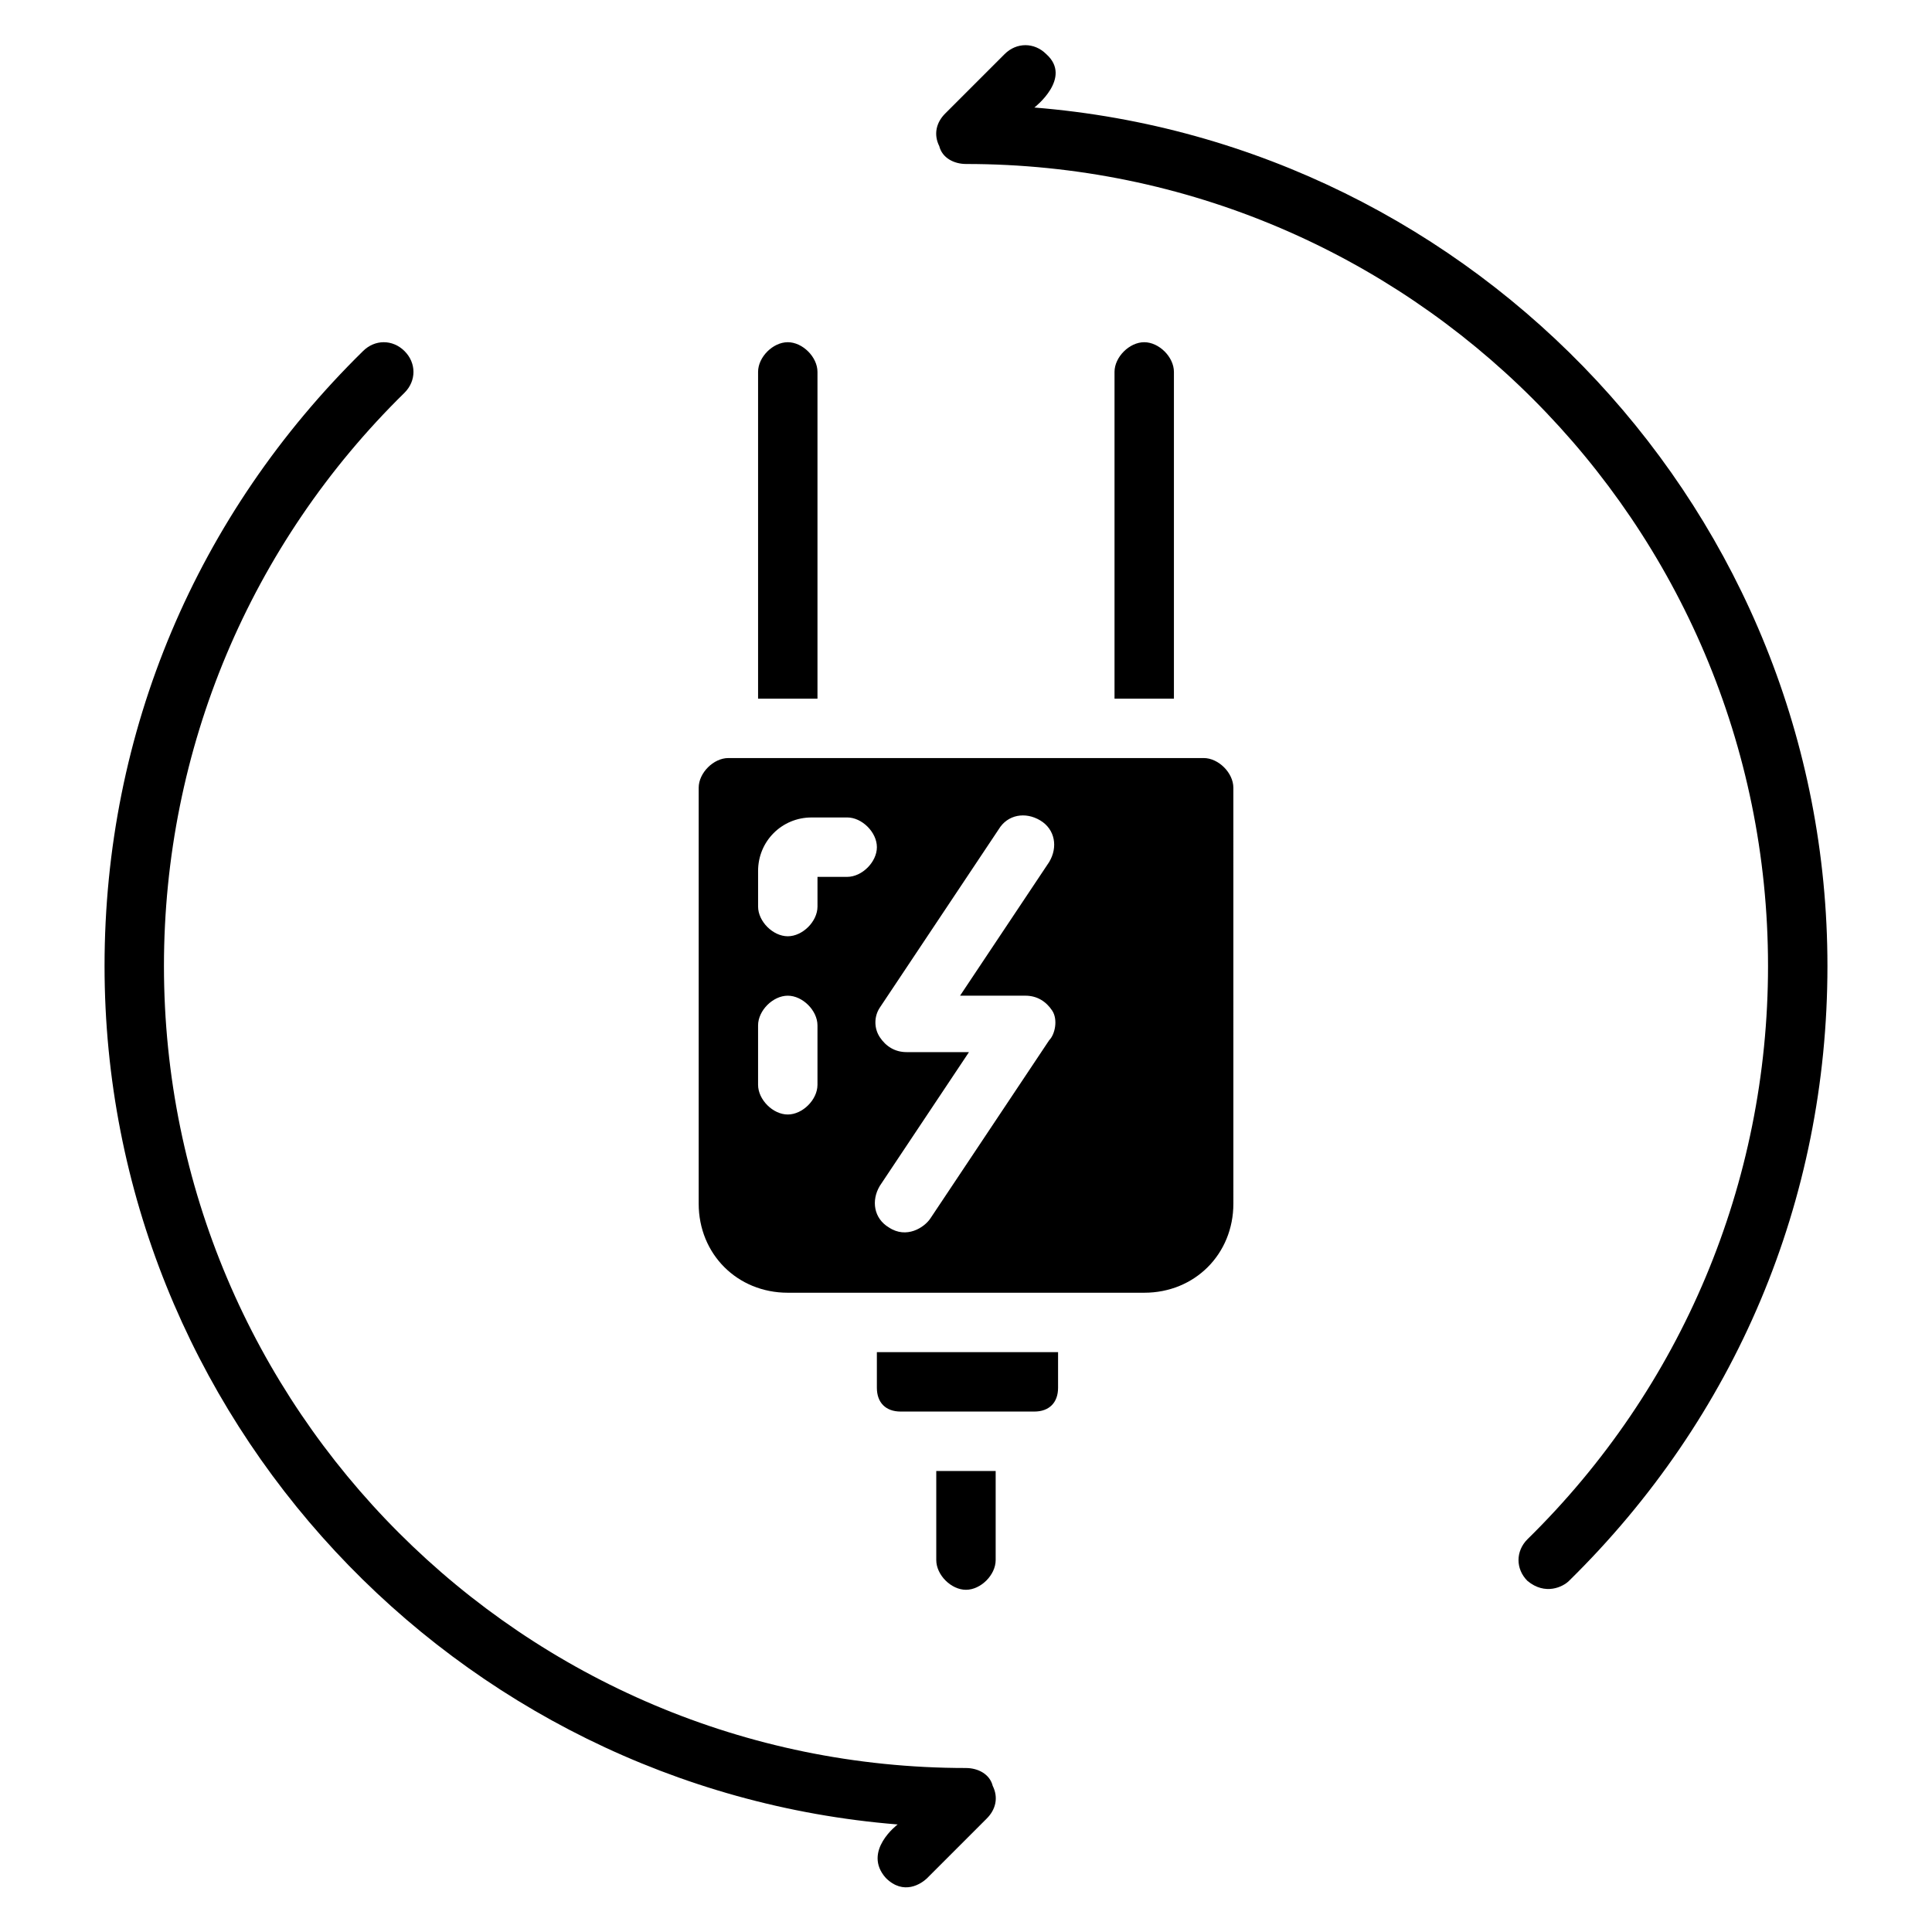 <?xml version="1.0" encoding="UTF-8"?>
<!-- Uploaded to: SVG Repo, www.svgrepo.com, Generator: SVG Repo Mixer Tools -->
<svg fill="#000000" width="800px" height="800px" version="1.1" viewBox="144 144 512 512" xmlns="http://www.w3.org/2000/svg">
 <g>
  <path d="m462.98 344.89h-125.95c-3.938 0-7.871 3.938-7.871 7.871v110.21c0 13.383 10.234 23.617 23.617 23.617h94.465c13.383 0 23.617-10.234 23.617-23.617l-0.004-110.21c0-3.934-3.938-7.871-7.871-7.871zm-102.34 86.594c0 3.938-3.938 7.871-7.871 7.871-3.938 0-7.871-3.938-7.871-7.871v-15.742c0-3.938 3.938-7.871 7.871-7.871 3.938 0 7.871 3.938 7.871 7.871zm7.875-55.105h-7.871v7.871c0 3.938-3.938 7.871-7.871 7.871-3.938 0-7.871-3.938-7.871-7.871v-9.445c0-7.871 6.297-14.168 14.168-14.168l9.445-0.004c3.938 0 7.871 3.938 7.871 7.871 0 3.938-3.938 7.875-7.871 7.875zm53.527 43.297-31.488 47.23c-1.574 2.363-6.297 5.512-11.02 2.363-3.938-2.363-4.723-7.086-2.363-11.02l23.617-35.426h-16.531c-3.148 0-5.512-1.574-7.086-3.938s-1.574-5.512 0-7.871l31.488-47.23c2.363-3.938 7.086-4.723 11.02-2.363 3.938 2.363 4.723 7.086 2.363 11.02l-23.617 35.426h17.32c3.148 0 5.512 1.574 7.086 3.938 1.574 2.359 0.785 6.297-0.789 7.871z"/>
  <path d="m400 612.54c-117.29 0-212.55-95.25-212.55-212.54 0-57.465 22.828-111.78 63.762-151.93 3.148-3.148 3.148-7.871 0-11.02-3.148-3.148-7.871-3.148-11.02 0-44.082 43.293-68.484 100.76-68.484 162.95 0 119.66 92.891 218.05 210.18 227.5 0 0-9.445 7.086-3.148 14.168 4.723 4.723 9.445 1.574 11.02 0l15.742-15.742c2.363-2.363 3.148-5.512 1.574-8.66-0.785-3.148-3.934-4.723-7.082-4.723z"/>
  <path d="m418.11 172.5s10.234-7.871 3.148-14.168c-3.148-3.148-7.871-3.148-11.02 0l-15.742 15.742c-2.367 2.363-3.152 5.512-1.578 8.66 0.785 3.148 3.938 4.723 7.086 4.723 117.29 0 212.54 95.25 212.54 212.54 0 57.465-22.828 111.78-63.762 151.93-3.148 3.148-3.148 7.871 0 11.02 4.723 3.938 9.445 1.574 11.02 0 44.082-43.293 68.488-100.76 68.488-162.95 0-119.66-92.891-218.05-210.18-227.5z"/>
  <path d="m360.64 242.56c0-3.938-3.938-7.871-7.871-7.871-3.938 0-7.871 3.938-7.871 7.871v86.594h15.742z"/>
  <path d="m447.23 234.69c-3.938 0-7.871 3.938-7.871 7.871v86.594h15.742v-86.594c0-3.938-3.934-7.871-7.871-7.871z"/>
  <path d="m376.38 511.78c0 3.938 2.363 6.297 6.297 6.297h35.426c3.938 0 6.297-2.363 6.297-6.297v-9.445h-48.02z"/>
  <path d="m392.12 557.44c0 3.938 3.938 7.871 7.871 7.871 3.938 0 7.871-3.938 7.871-7.871v-23.617h-15.742z"/>
 </g>
</svg>